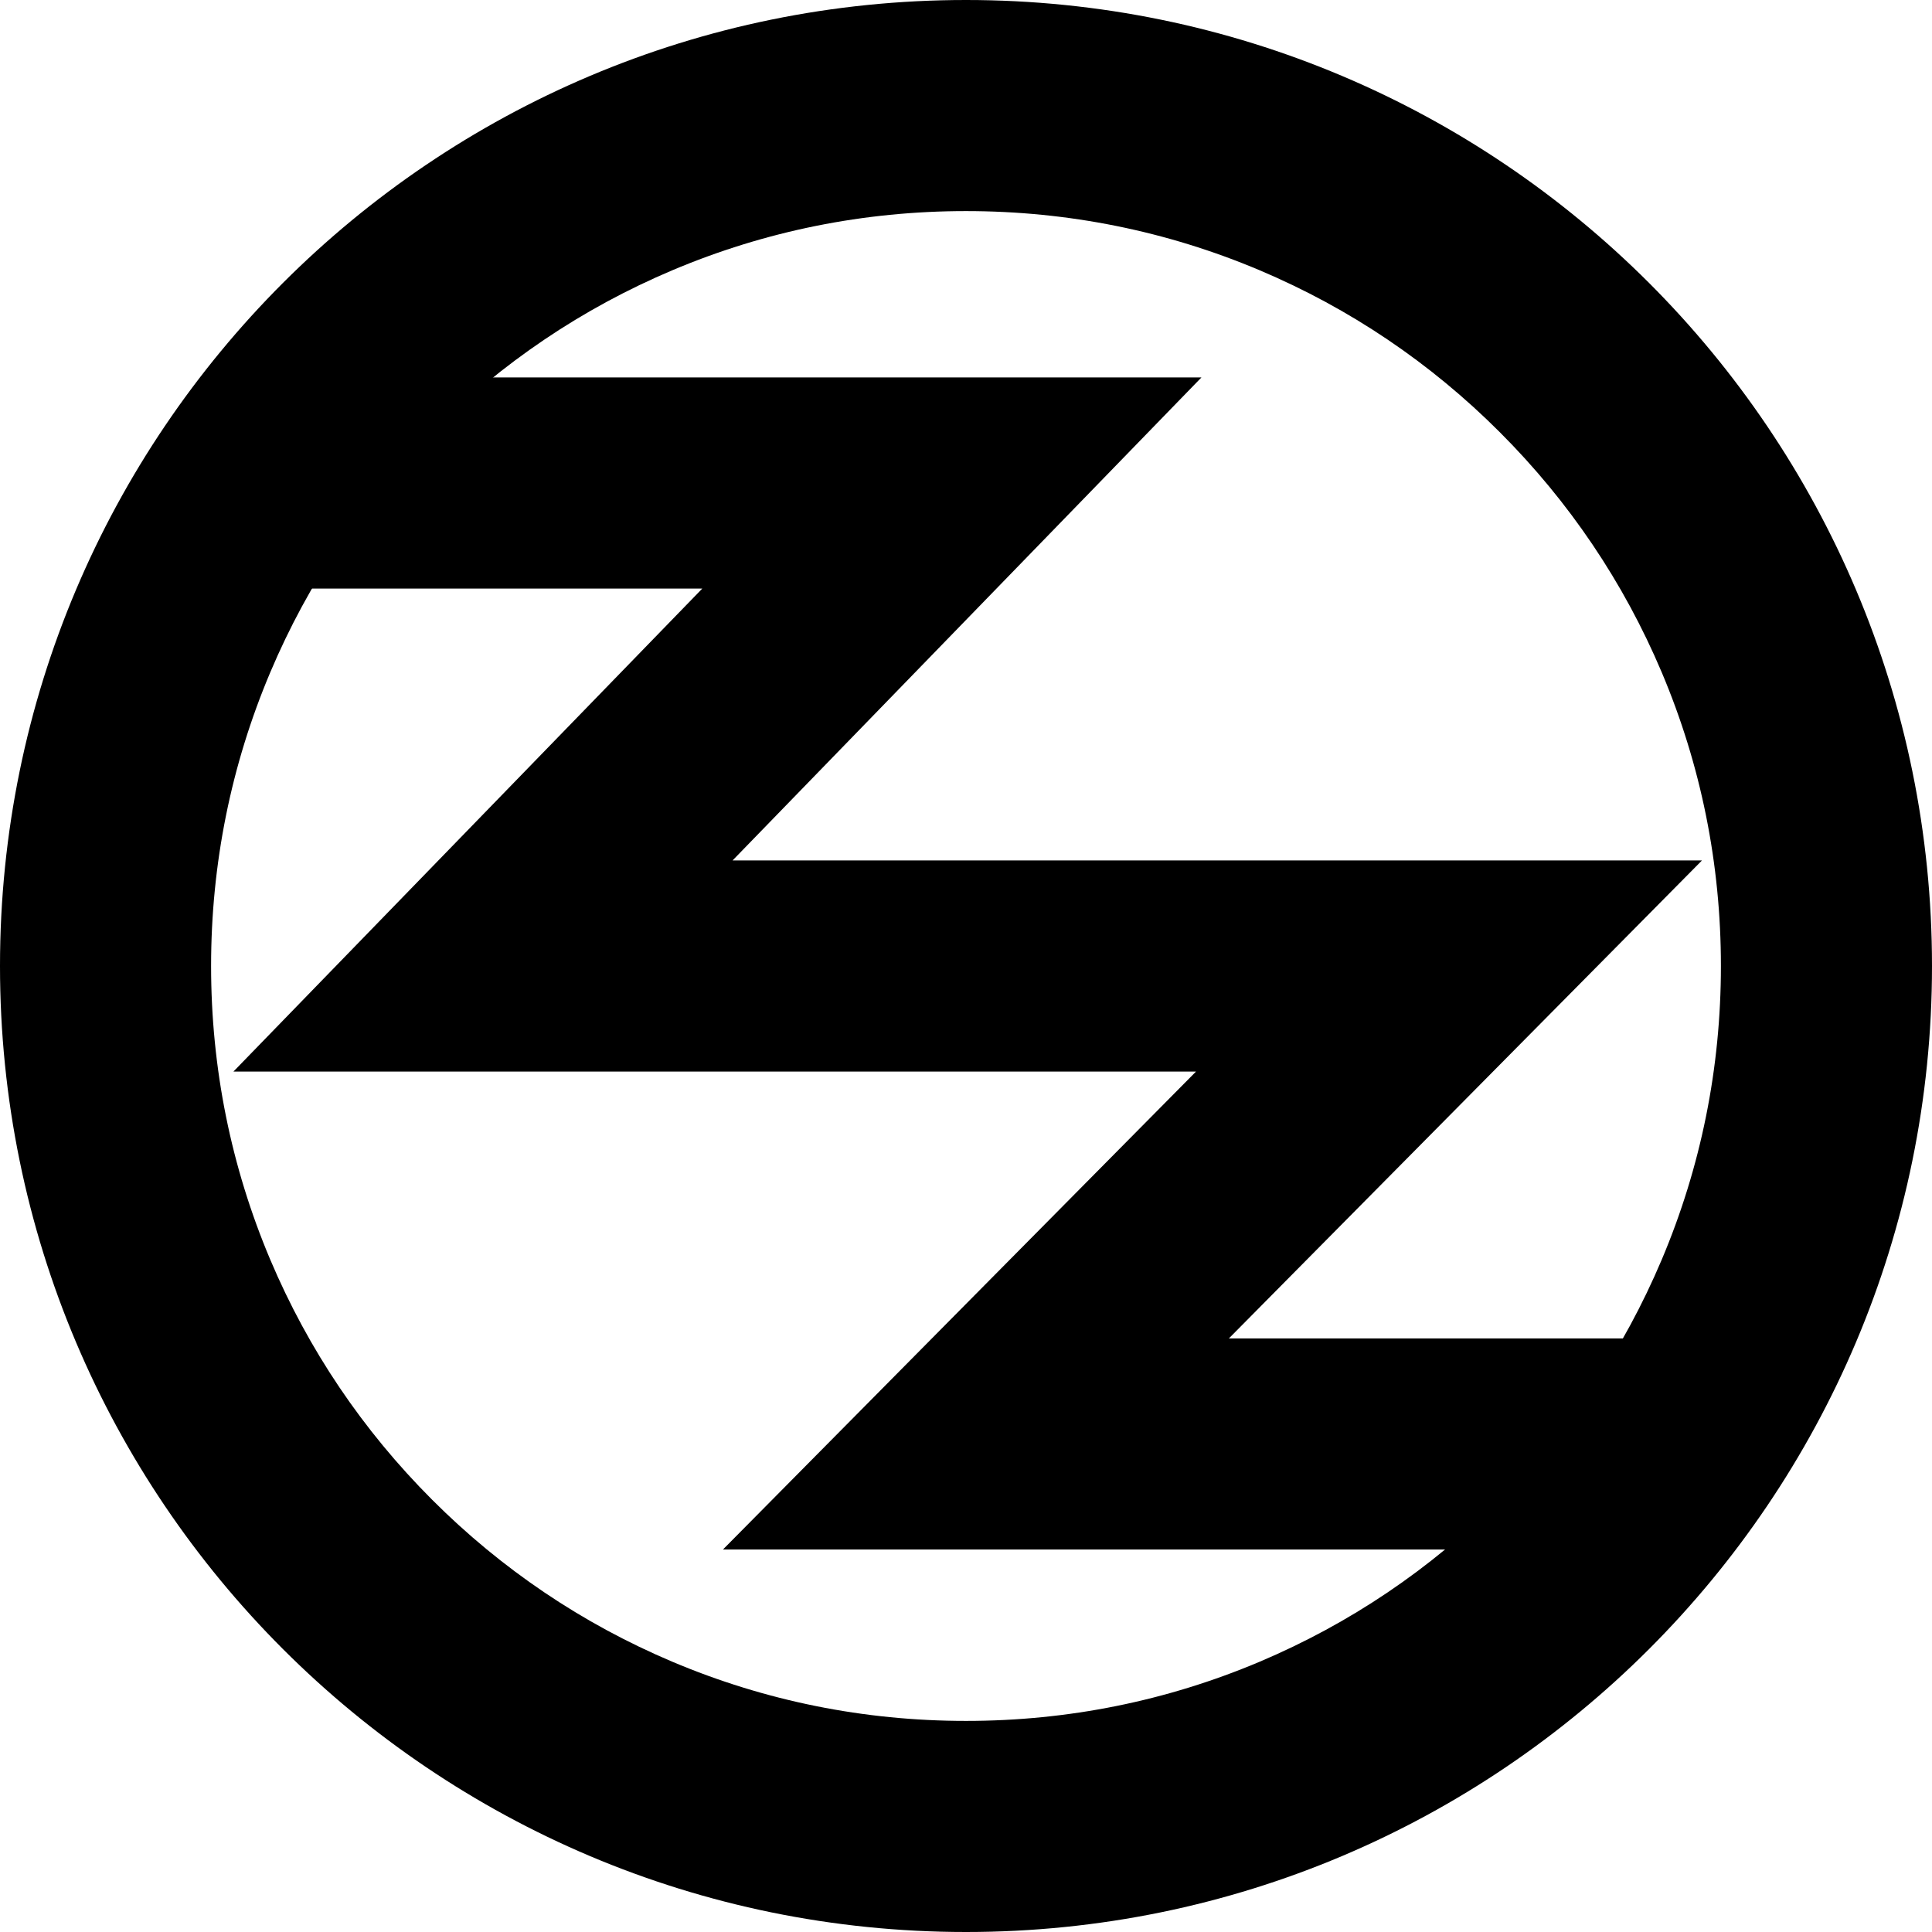 <?xml version="1.0" encoding="utf-8"?>
<!-- Generator: Adobe Illustrator 27.2.0, SVG Export Plug-In . SVG Version: 6.00 Build 0)  -->
<svg version="1.1" id="Layer_1" xmlns="http://www.w3.org/2000/svg" xmlns:xlink="http://www.w3.org/1999/xlink" x="0px" y="0px"
	 viewBox="0 0 1080 1080" style="enable-background:new 0 0 1080 1080;" xml:space="preserve">
<style type="text/css">
	.st0{fill:none;stroke:#000000;stroke-width:118;stroke-miterlimit:10;}
	.st1{fill:none;stroke:#000000;stroke-width:137.114;stroke-miterlimit:10;}
</style>
<g>
	<path d="M540,118c57.02,0,112.27,11.14,164.23,33.11c50.24,21.25,95.38,51.69,134.17,90.49c38.79,38.79,69.24,83.94,90.49,134.17
		C950.86,427.73,962,482.98,962,540s-11.14,112.27-33.11,164.23c-21.25,50.24-51.69,95.38-90.49,134.17
		c-38.79,38.79-83.94,69.24-134.17,90.49C652.27,950.86,597.02,962,540,962s-112.27-11.14-164.23-33.11
		c-50.24-21.25-95.38-51.69-134.17-90.49c-38.79-38.79-69.24-83.94-90.49-134.17C129.14,652.27,118,597.02,118,540
		s11.14-112.27,33.11-164.23c21.25-50.24,51.69-95.38,90.49-134.17c38.79-38.79,83.94-69.24,134.17-90.49
		C427.73,129.14,482.98,118,540,118 M540,0C241.77,0,0,241.77,0,540s241.77,540,540,540s540-241.77,540-540S838.23,0,540,0L540,0z"
		/>
</g>
<polyline class="st0" points="132.49,270 532.1,270 270,540 810,540 545.54,807.19 962.04,807.19 "/>
</svg>
